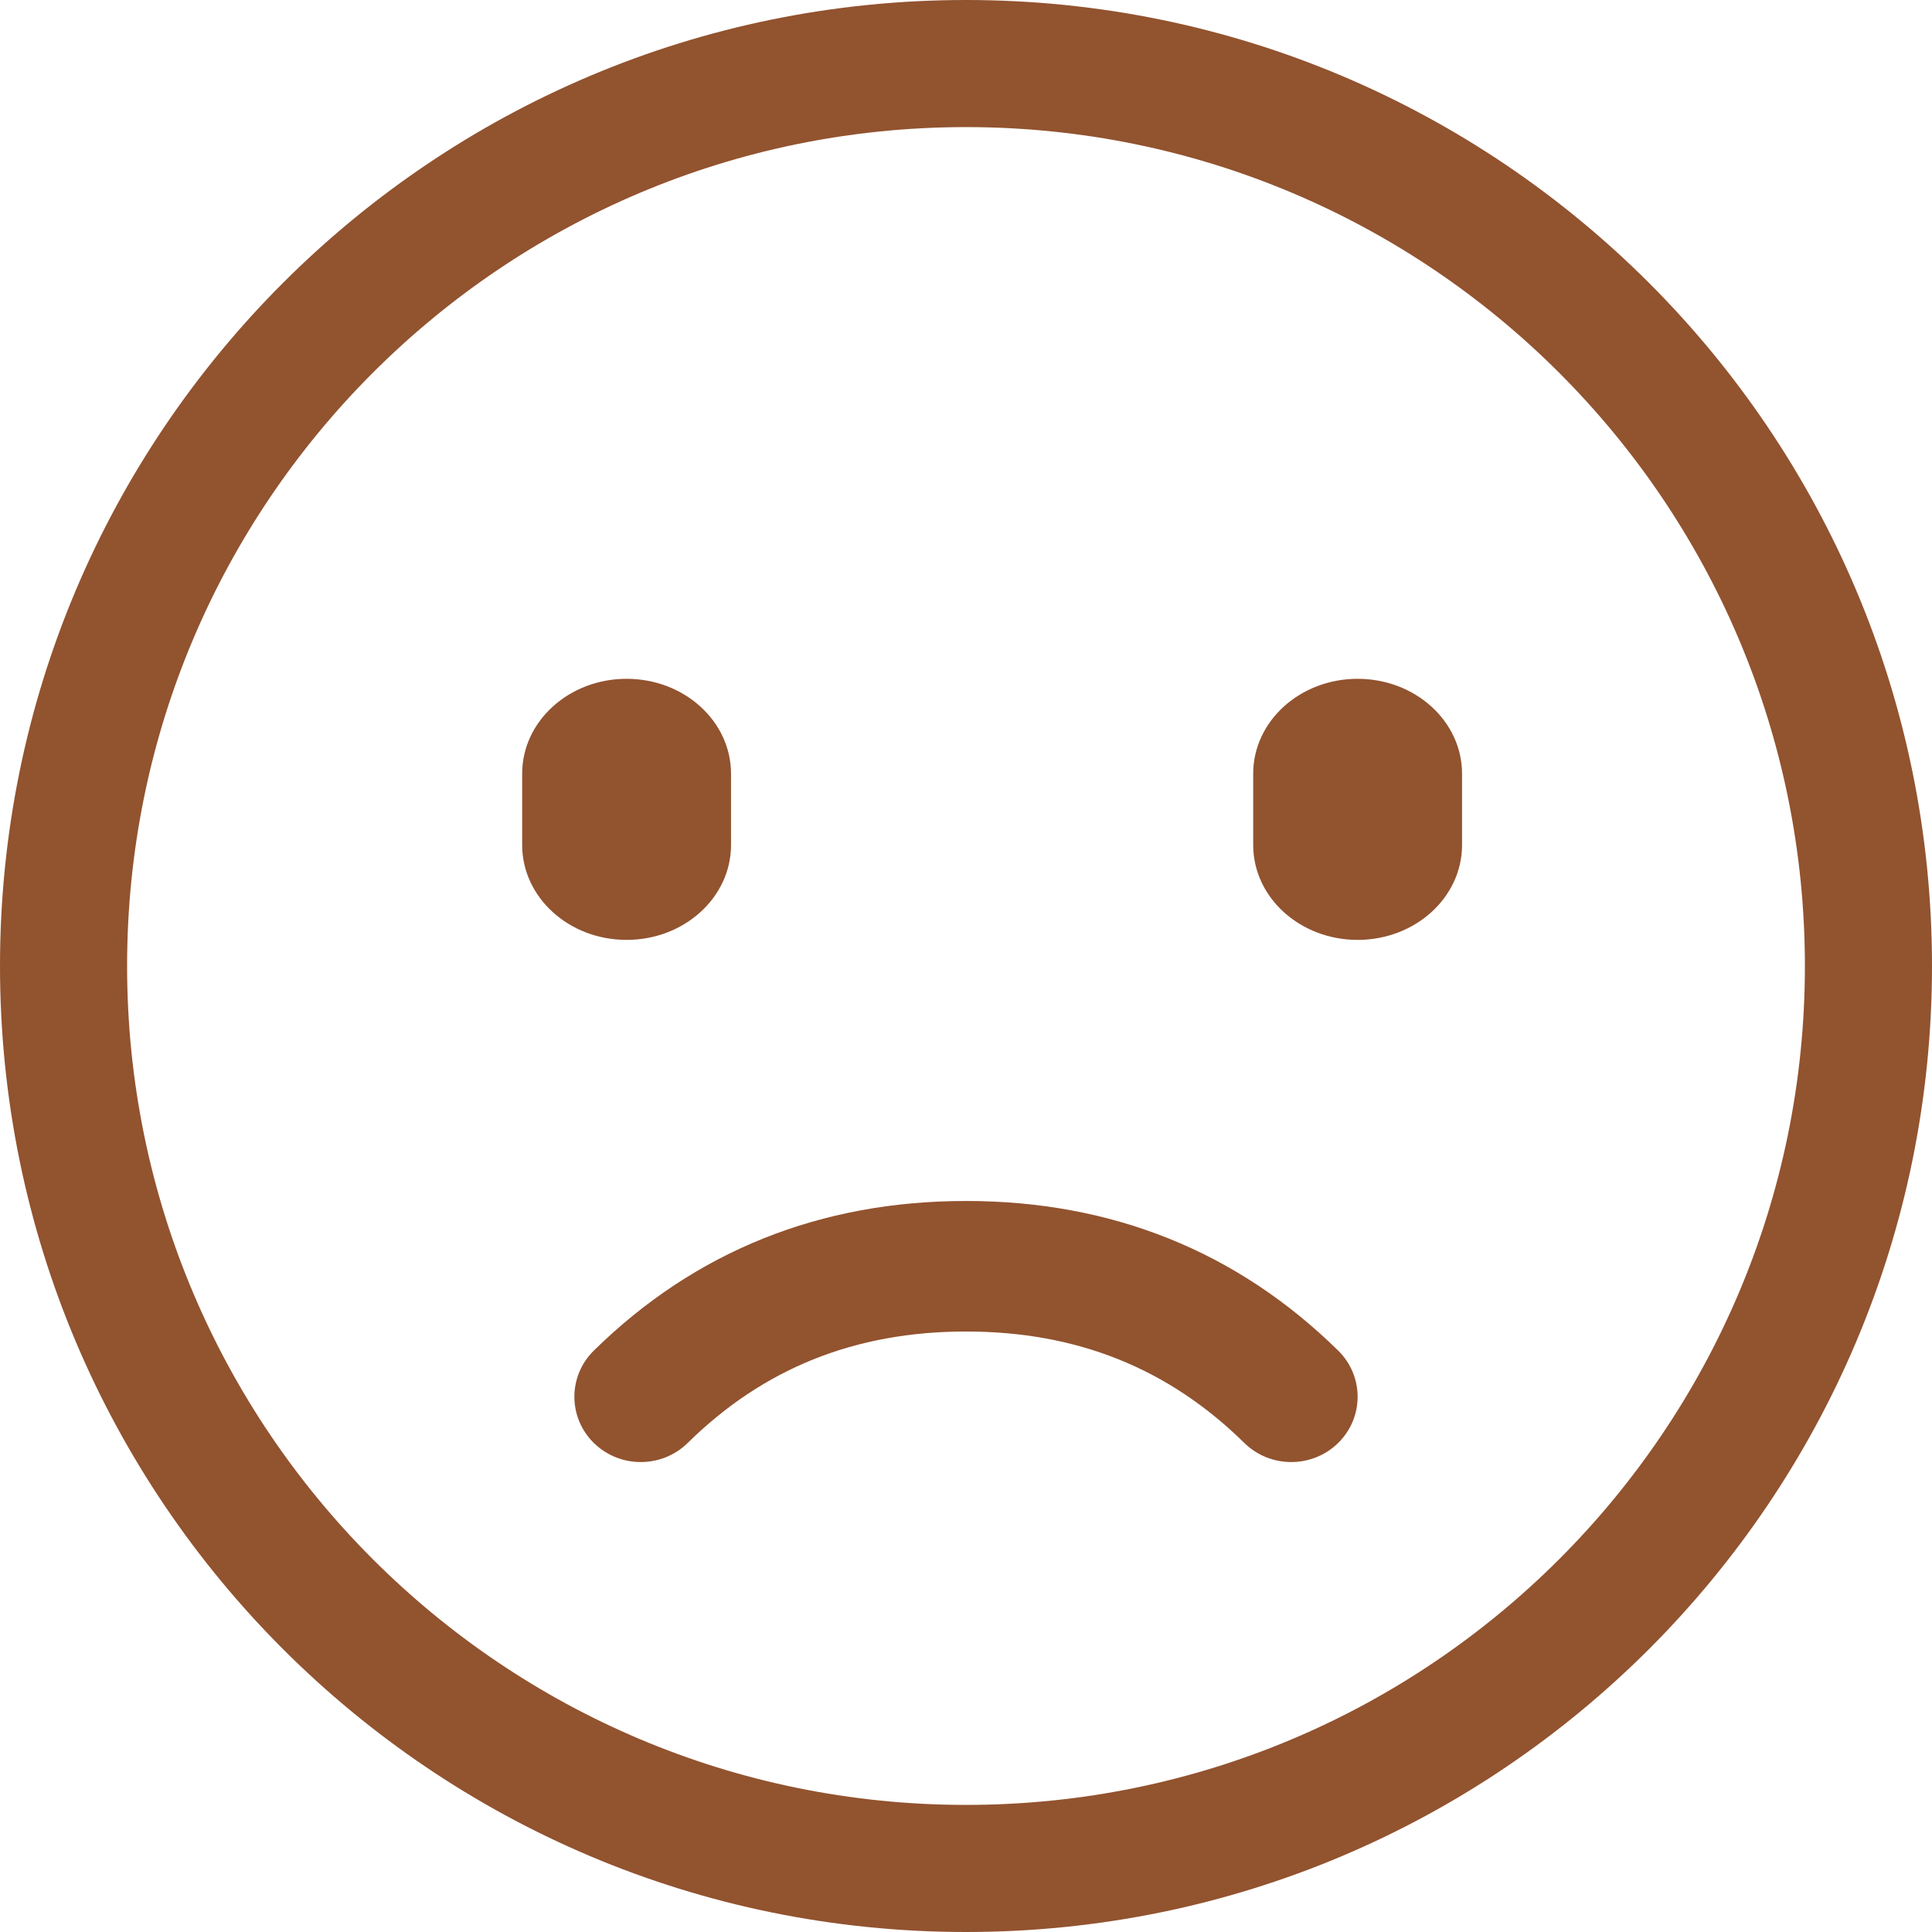 <svg width="37" height="37" viewBox="0 0 37 37" fill="none" xmlns="http://www.w3.org/2000/svg">
<path fill-rule="evenodd" clip-rule="evenodd" d="M18.5 2.434C9.627 2.434 2.434 9.627 2.434 18.5C2.434 27.373 9.627 34.566 18.5 34.566C27.373 34.566 34.566 27.373 34.566 18.5C34.566 9.627 27.373 2.434 18.5 2.434ZM0 18.5C0 8.283 8.283 0 18.5 0C28.717 0 37 8.283 37 18.5C37 28.717 28.717 37 18.5 37C8.283 37 0 28.717 0 18.5Z" fill="#92532F"/>
<path d="M14 14.818C14 13.814 13.105 13 12 13C10.895 13 10 13.814 10 14.818V16.182C10 17.186 10.895 18 12 18C13.105 18 14 17.186 14 16.182V14.818Z" fill="#92532F"/>
<path d="M28 14.818C28 13.814 27.105 13 26 13C24.895 13 24 13.814 24 14.818V16.182C24 17.186 24.895 18 26 18C27.105 18 28 17.186 28 16.182V14.818Z" fill="#92532F"/>
<path fill-rule="evenodd" clip-rule="evenodd" d="M18.5 25.5C20.63 25.5 22.38 26.208 23.83 27.634C24.326 28.122 25.131 28.122 25.628 27.634C26.124 27.146 26.124 26.354 25.628 25.866C23.688 23.959 21.285 23 18.5 23C15.715 23 13.312 23.959 11.372 25.866C10.876 26.354 10.876 27.146 11.372 27.634C11.869 28.122 12.674 28.122 13.17 27.634C14.62 26.208 16.37 25.5 18.5 25.5Z" fill="#92532F"/>
</svg>
